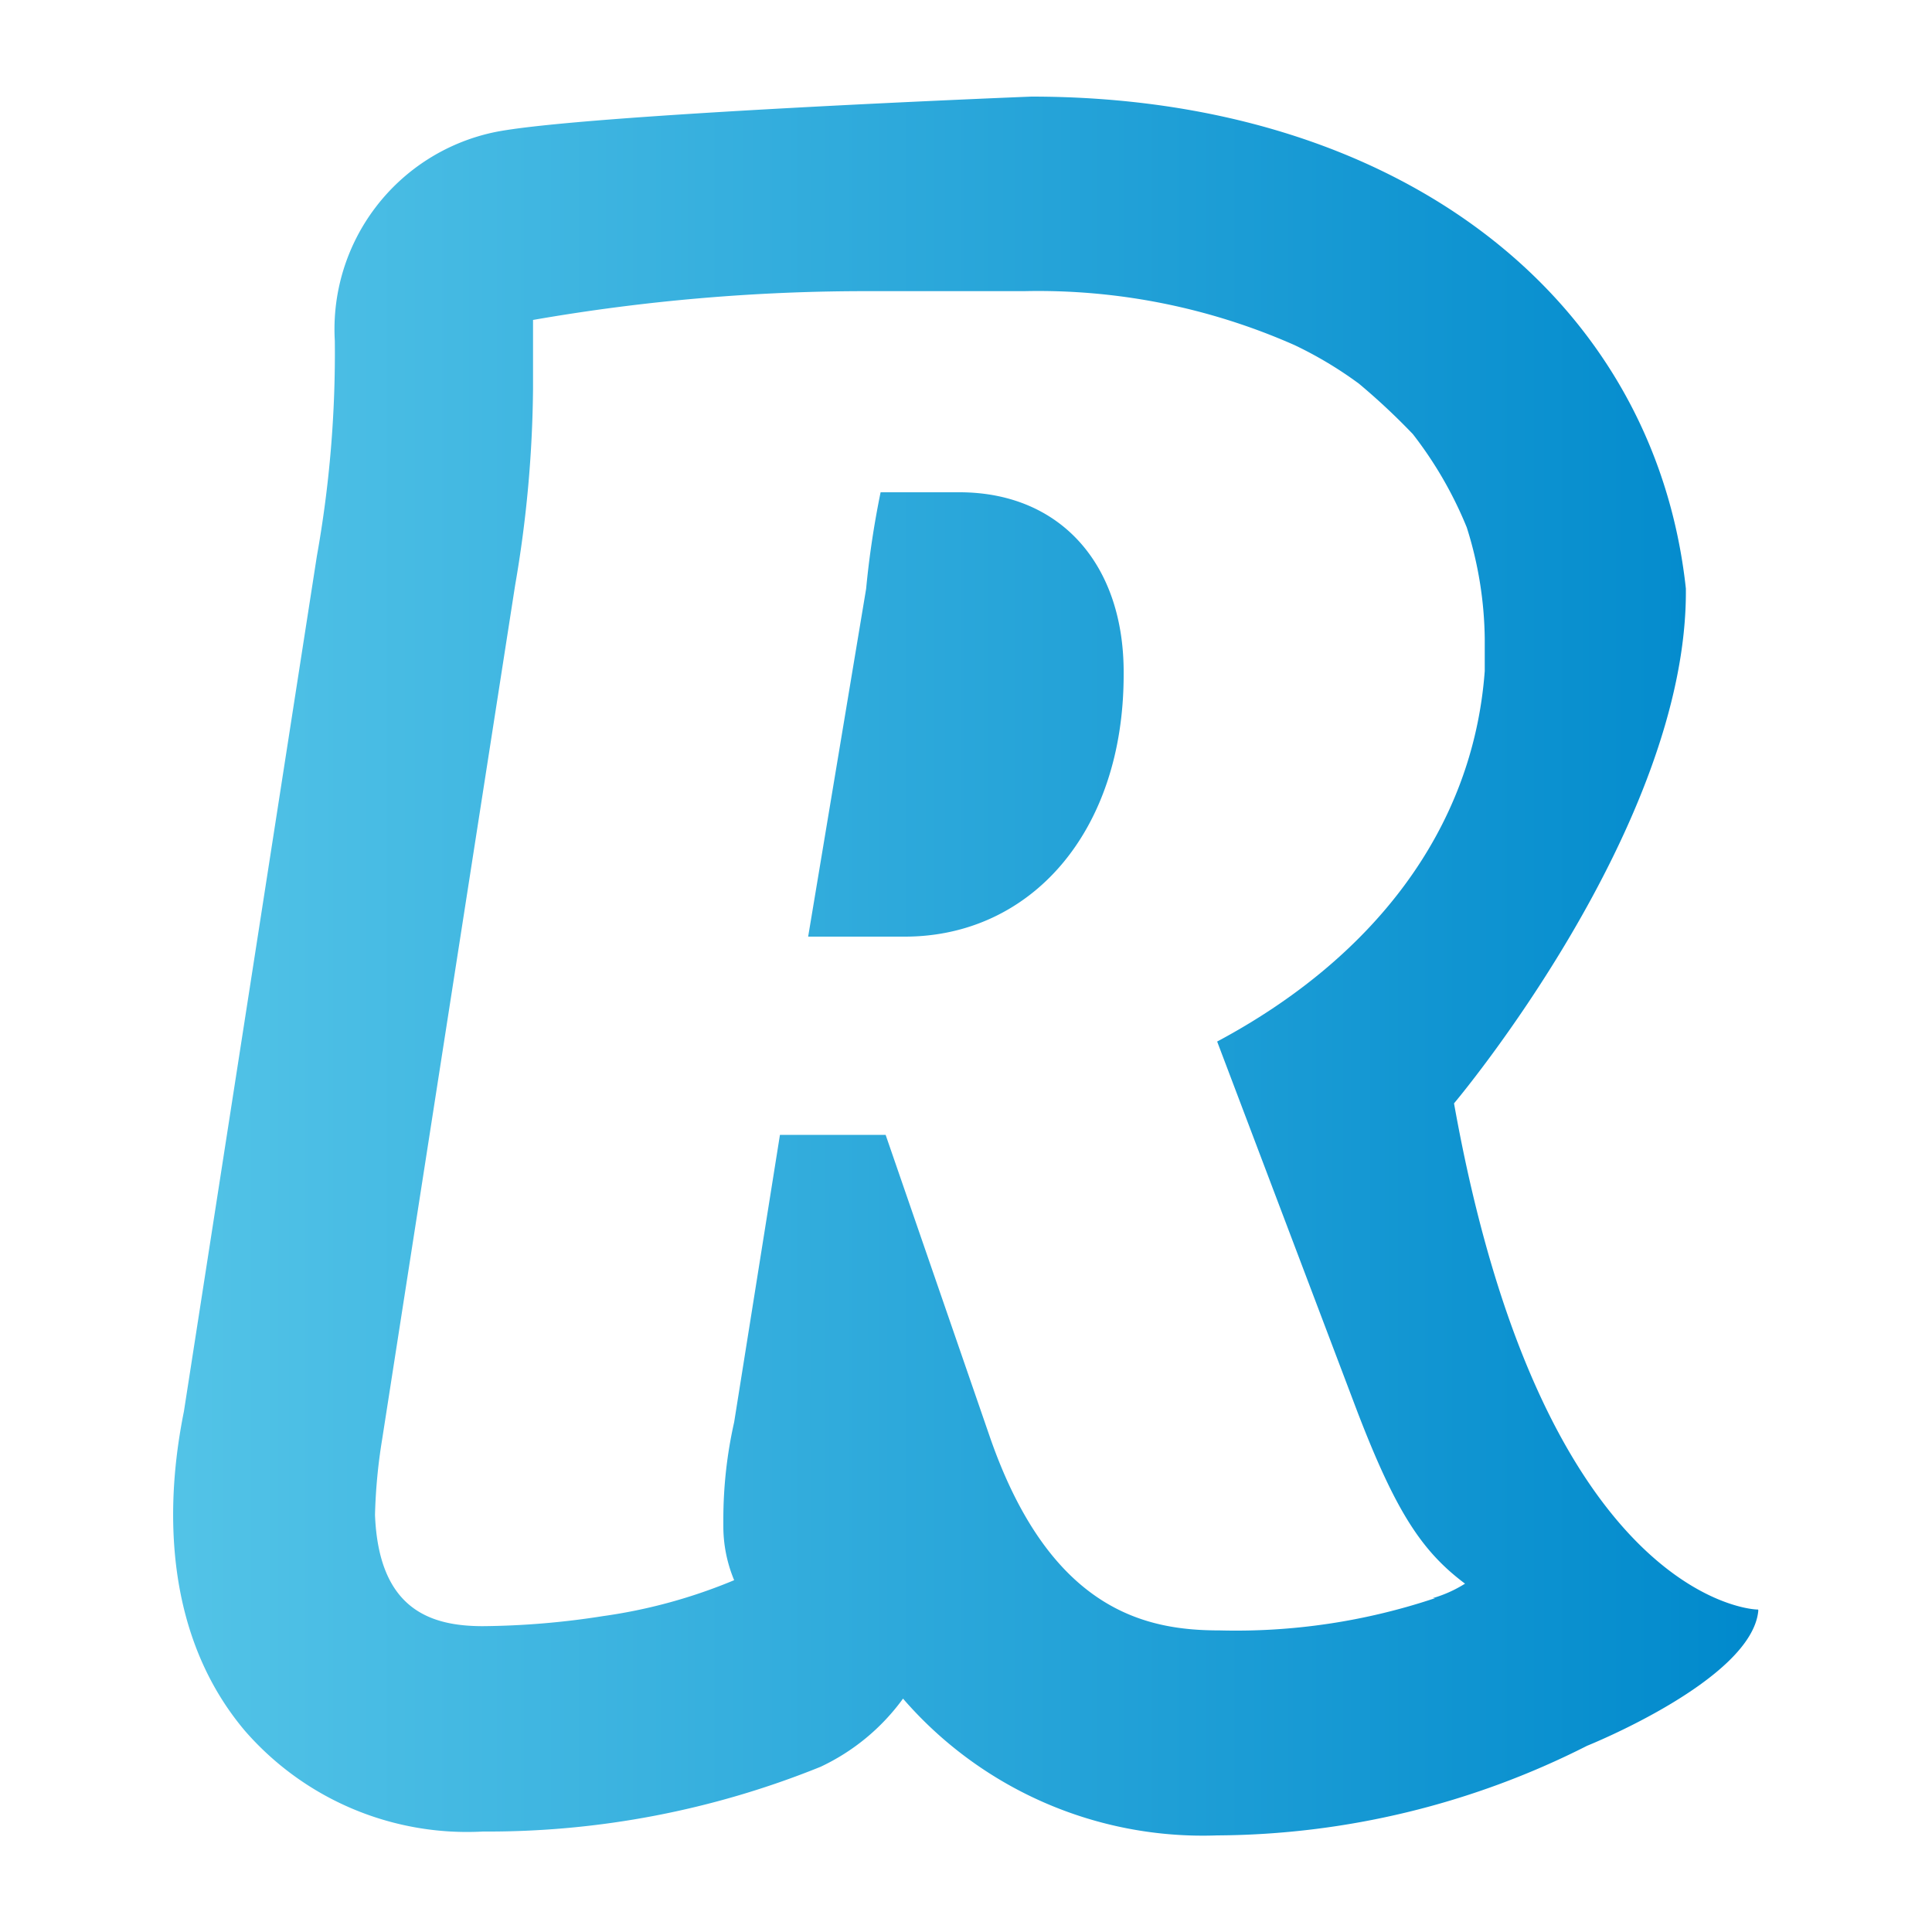 <svg id="Layer_1" data-name="Layer 1" xmlns="http://www.w3.org/2000/svg" xmlns:xlink="http://www.w3.org/1999/xlink" viewBox="0 0 100 100"><defs><style>.cls-1{fill:url(#linear-gradient);}</style><linearGradient id="linear-gradient" x1="-246.03" y1="-583.68" x2="-183.93" y2="-583.68" gradientTransform="matrix(1.32, 0, 0, -1.32, 334.21, -721.66)" gradientUnits="userSpaceOnUse"><stop offset="0" stop-color="#52c3e7"/><stop offset="1" stop-color="#0089cc"/></linearGradient></defs><title>ponto_banks_logo</title><path class="cls-1" d="M49.66,25.48H45.58a47.1,47.1,0,0,0-.75,5l-3,18h5c6.5,0,11.33-5.39,11.33-13.56C58.21,29.2,54.87,25.48,49.66,25.48Zm0,0H45.58a47.1,47.1,0,0,0-.75,5l-3,18h5c6.5,0,11.33-5.39,11.33-13.56C58.21,29.2,54.87,25.48,49.66,25.48Zm0,0H45.58a47.1,47.1,0,0,0-.75,5l-3,18h5c6.5,0,11.33-5.39,11.33-13.56C58.21,29.2,54.87,25.48,49.66,25.48ZM91,83.31c-.89,0-11.29-1.3-15.74-26.2,0,0,12.12-14.37,12-26.65C85.61,15.28,72.23,5,53.38,5c0,0-23.6.93-27.87,1.86a10.42,10.42,0,0,0-8.18,10.78,59.6,59.6,0,0,1-.93,11.15L9.52,73.05C9,75.66,7.66,83.65,12.68,89.59A15.24,15.24,0,0,0,25,94.8a45.89,45.89,0,0,0,17.47-3.35,11.09,11.09,0,0,0,4.27-3.53A20.52,20.52,0,0,0,63,95a42.79,42.79,0,0,0,19.15-4.64s8.54-3.42,8.86-7Zm-16.72-.59a32.46,32.46,0,0,1-11.15,1.67c-3.72,0-8.74-.93-11.89-10L45.84,58.74H40.37L38,73.61a22.92,22.92,0,0,0-.56,5V79A7.24,7.24,0,0,0,38,81.79a27.45,27.45,0,0,1-6.79,1.86,41.87,41.87,0,0,1-6.22.52c-2.79,0-5.39-.93-5.58-5.76a28.43,28.43,0,0,1,.37-3.91l6.88-44.19a62.54,62.54,0,0,0,.93-10.22V16.56A100.27,100.27,0,0,1,45,15.07h8A32.8,32.8,0,0,1,67,17.86a20.29,20.29,0,0,1,3.34,2,34.45,34.45,0,0,1,2.79,2.61,20.39,20.39,0,0,1,2.79,4.83,19.72,19.72,0,0,1,.93,5.76v1.67C76.24,43,71,49.64,63,53.91l7.25,19.14c2,5.21,3.35,7.25,5.58,8.92a6.58,6.58,0,0,1-1.67.75ZM49.66,25.48H45.58a47.1,47.1,0,0,0-.75,5l-3,18h5c6.5,0,11.33-5.39,11.33-13.56C58.21,29.2,54.87,25.48,49.66,25.48Zm0,0H45.58a47.1,47.1,0,0,0-.75,5l-3,18h5c6.5,0,11.33-5.39,11.33-13.56C58.21,29.2,54.87,25.48,49.66,25.48Zm0,0H45.58a47.1,47.1,0,0,0-.75,5l-3,18h5c6.5,0,11.33-5.39,11.33-13.56C58.21,29.2,54.87,25.48,49.66,25.48Zm0,0H45.58a47.1,47.1,0,0,0-.75,5l-3,18h5c6.5,0,11.33-5.39,11.33-13.56C58.21,29.2,54.87,25.48,49.66,25.48Z"/></svg>